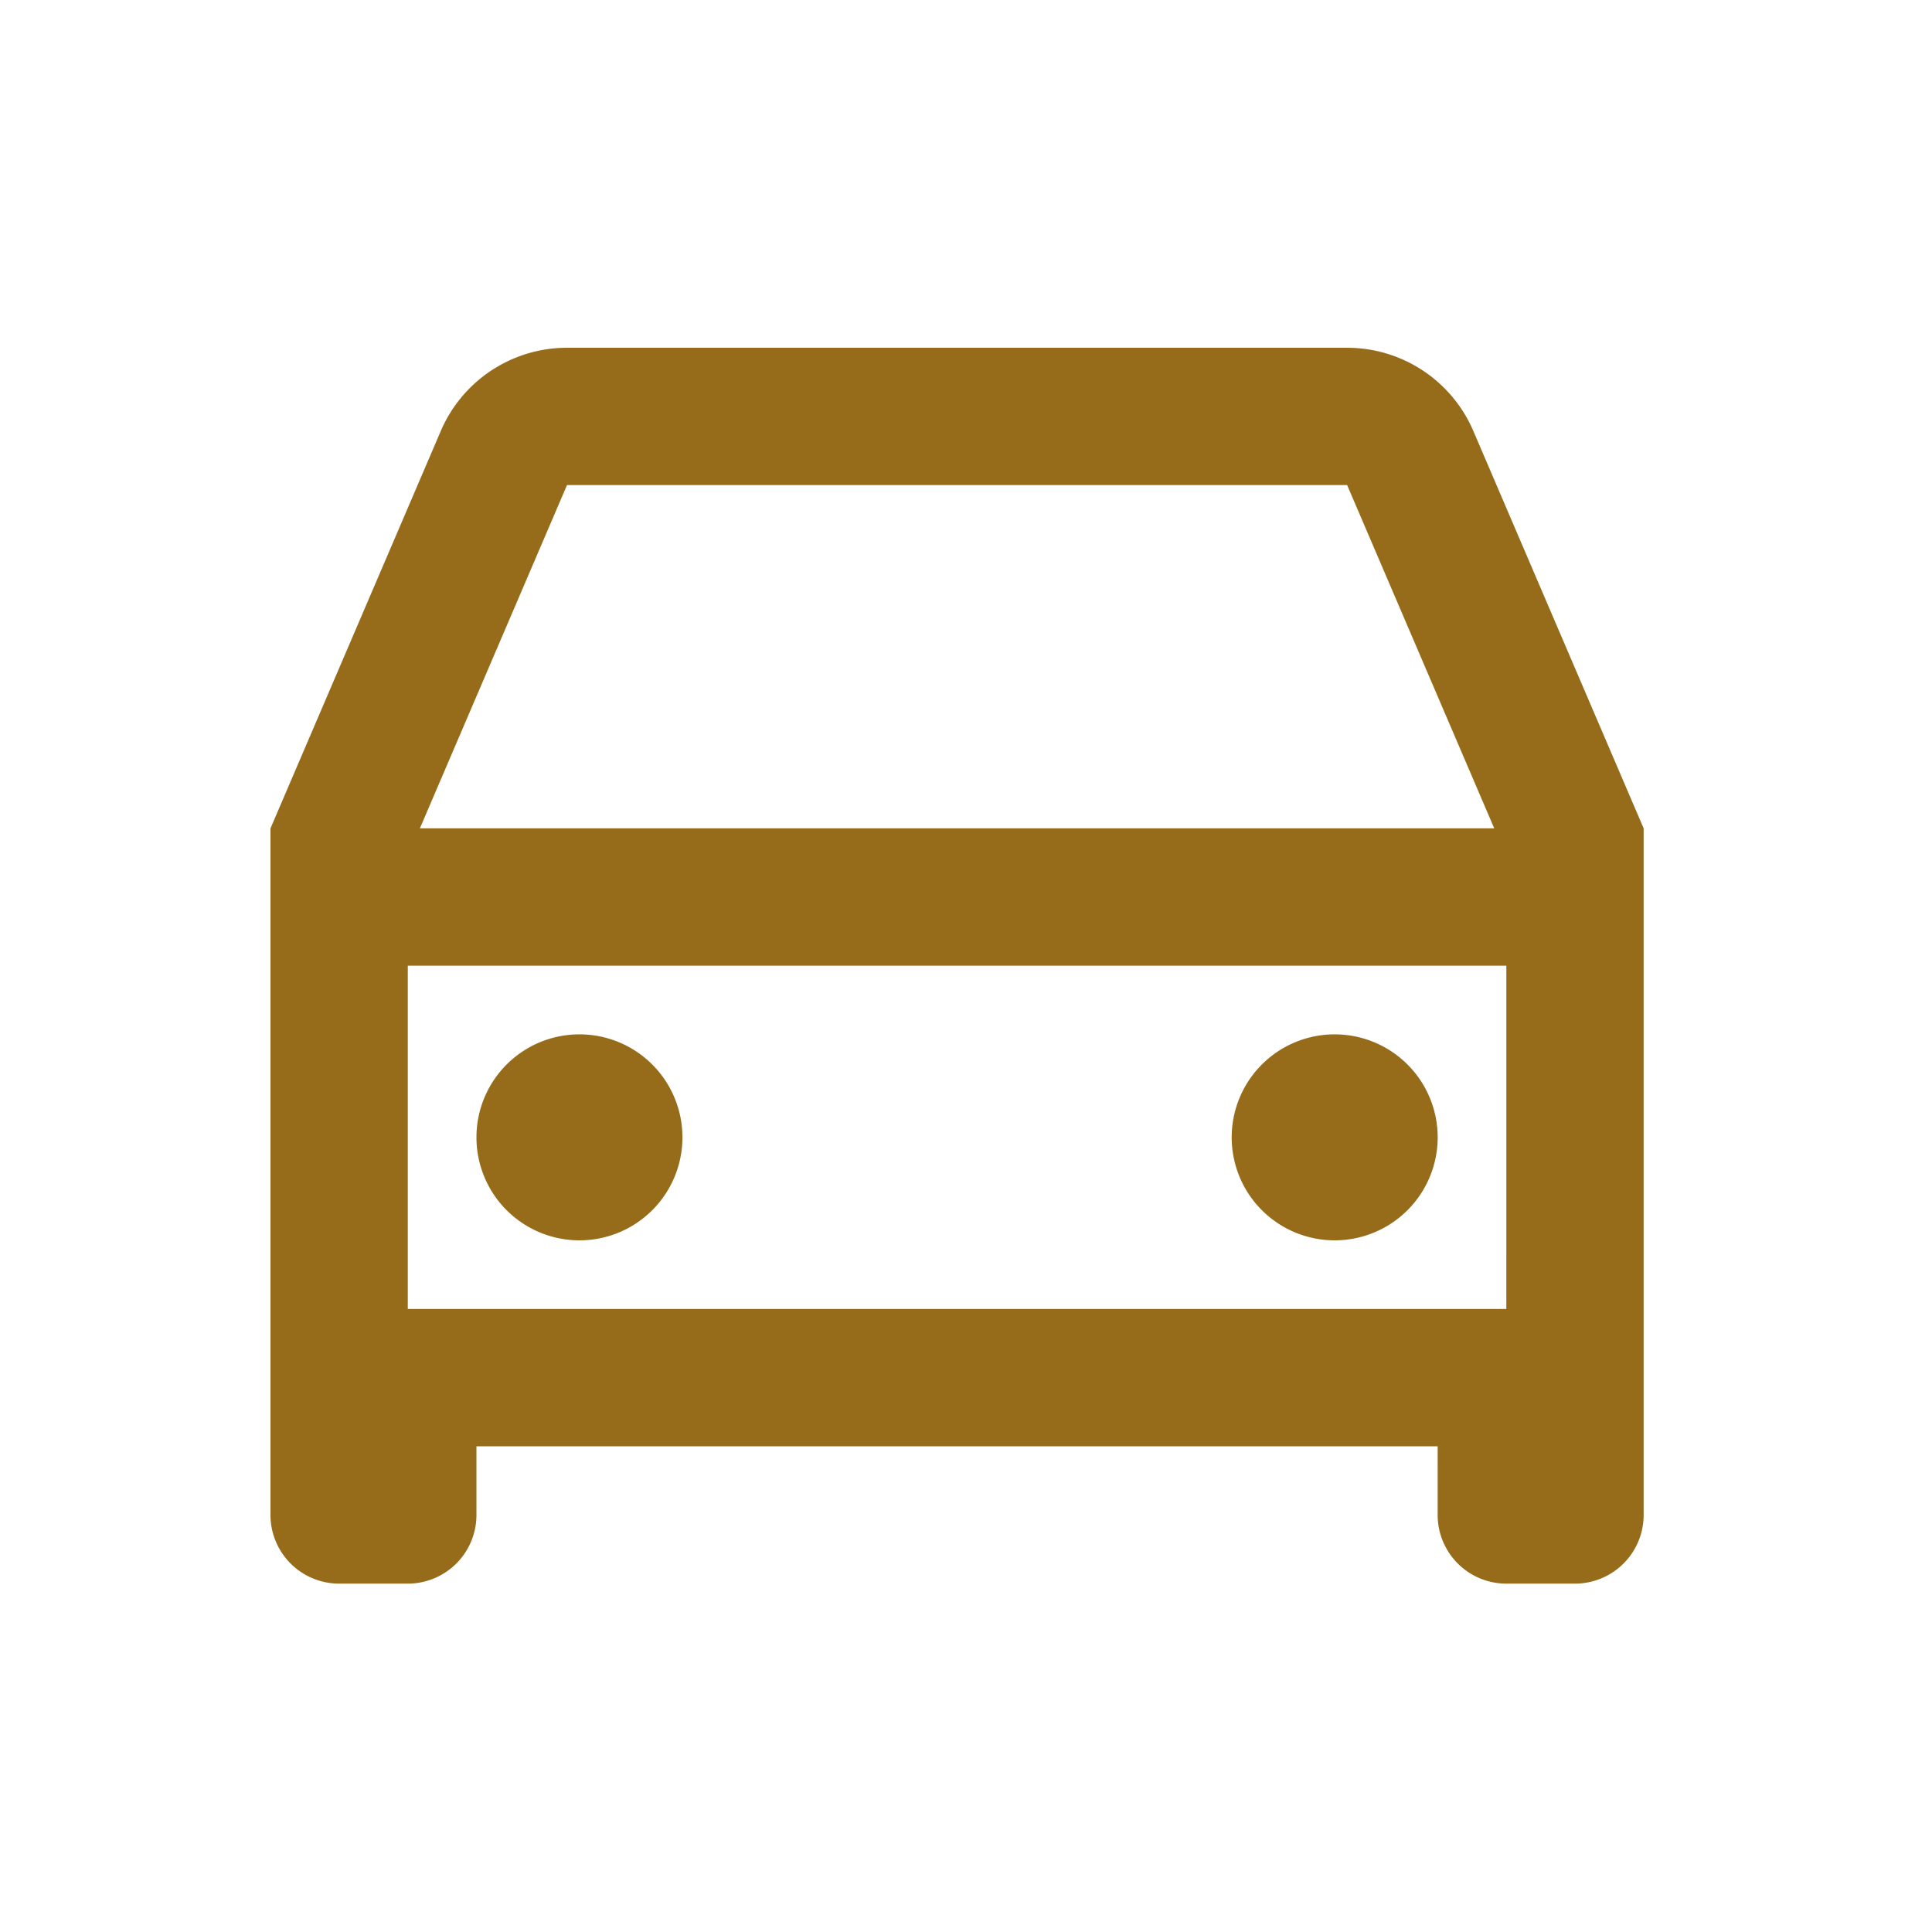 <svg xmlns="http://www.w3.org/2000/svg" width="100" height="100" viewBox="0 0 100 100">
  <g id="グループ_16474" data-name="グループ 16474" transform="translate(-16136 4104)">
    <rect id="長方形_7535" data-name="長方形 7535" width="100" height="100" transform="translate(16136 -4104)" fill="#fff" opacity="0"/>
    <path id="car-line" d="M62.414,60.86H12.661v3.554a3.554,3.554,0,0,1-3.554,3.554H5.554A3.554,3.554,0,0,1,2,64.414V28.876L10.815,8.308A7.107,7.107,0,0,1,17.348,4H57.727A7.108,7.108,0,0,1,64.26,8.308l8.815,20.568V64.414a3.554,3.554,0,0,1-3.554,3.554H65.967a3.554,3.554,0,0,1-3.554-3.554Zm3.554-24.876H9.107V53.752h56.86ZM9.733,28.876H65.342L57.727,11.107H17.348ZM17.992,50.2a5.331,5.331,0,1,1,5.331-5.331A5.331,5.331,0,0,1,17.992,50.2Zm39.091,0a5.331,5.331,0,1,1,5.331-5.331A5.331,5.331,0,0,1,57.083,50.2Z" transform="translate(16148 -4090)" fill="#966c1b"/>
  </g>
</svg>
